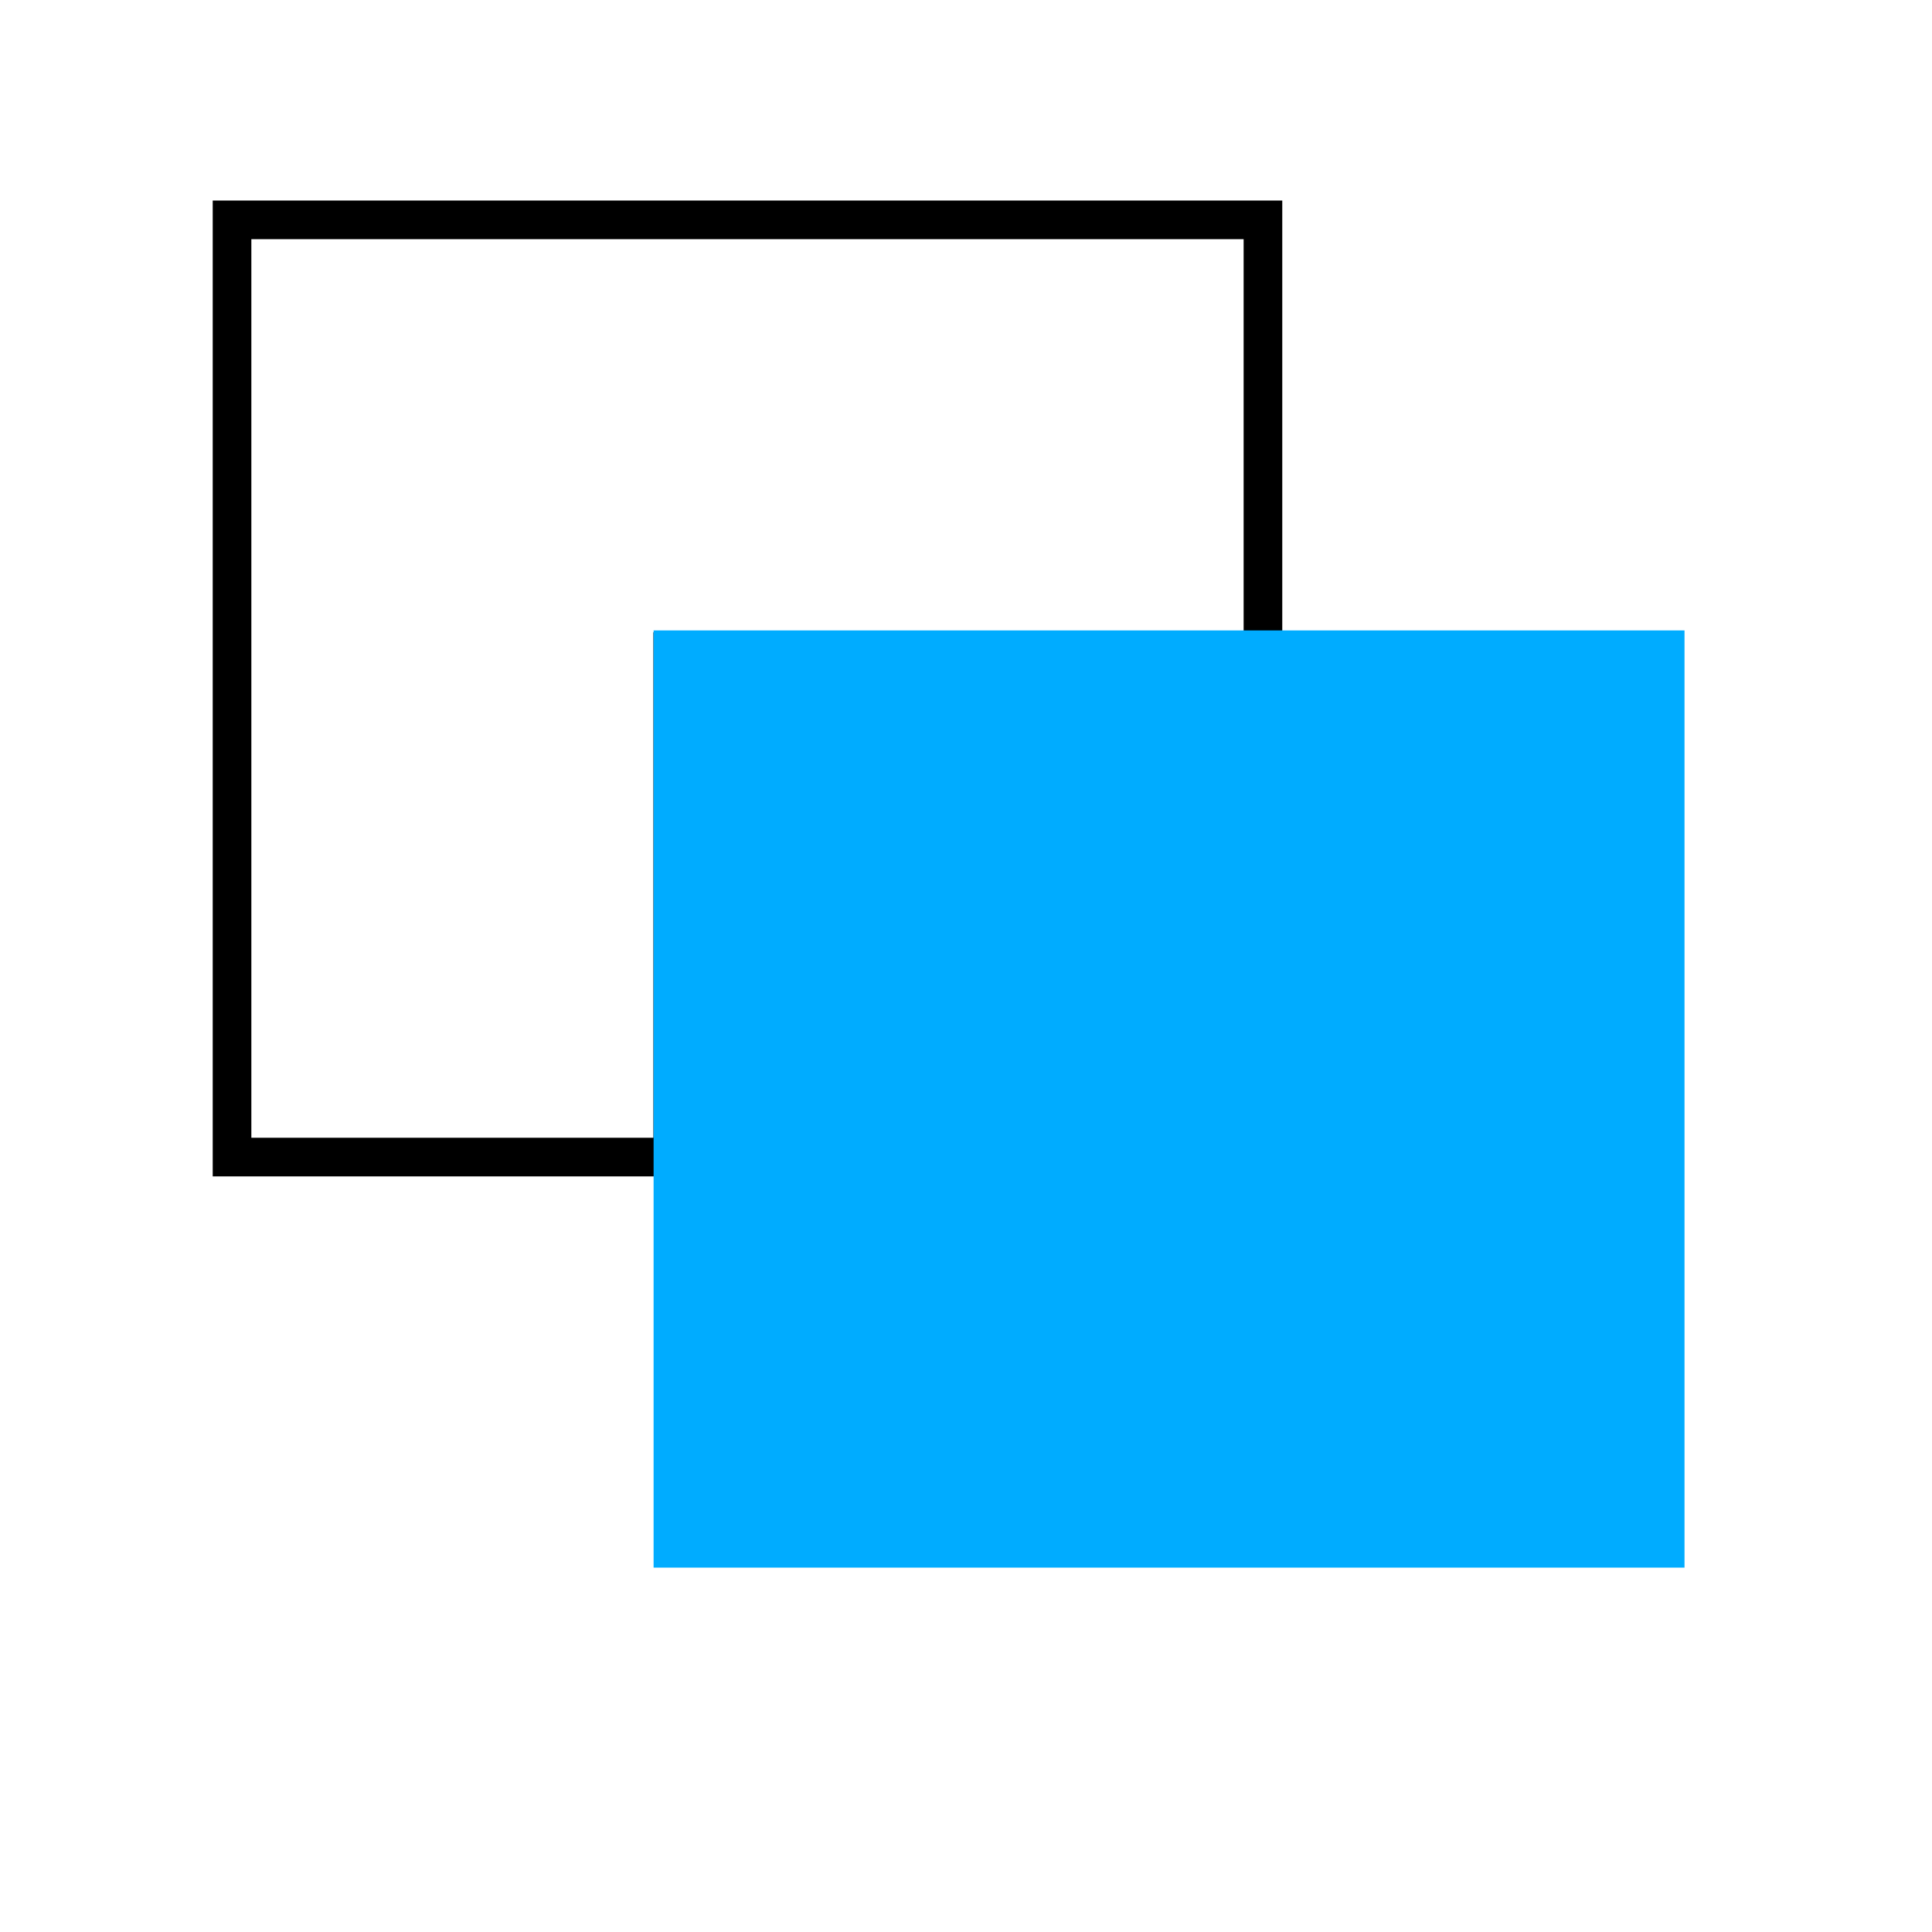 <?xml version="1.0" encoding="UTF-8"?>
<svg id="selective" xmlns="http://www.w3.org/2000/svg" viewBox="0 0 100 100">
  <path d="m12.01,11.38v48.51h22.81v-26.16h30.55V11.38H12.01Z" fill="none" stroke="#000" stroke-miterlimit="10" stroke-width="2"/>
  <rect x="33.83" y="32.63" width="53.36" height="48.51" fill="#00acff"/>
</svg>
